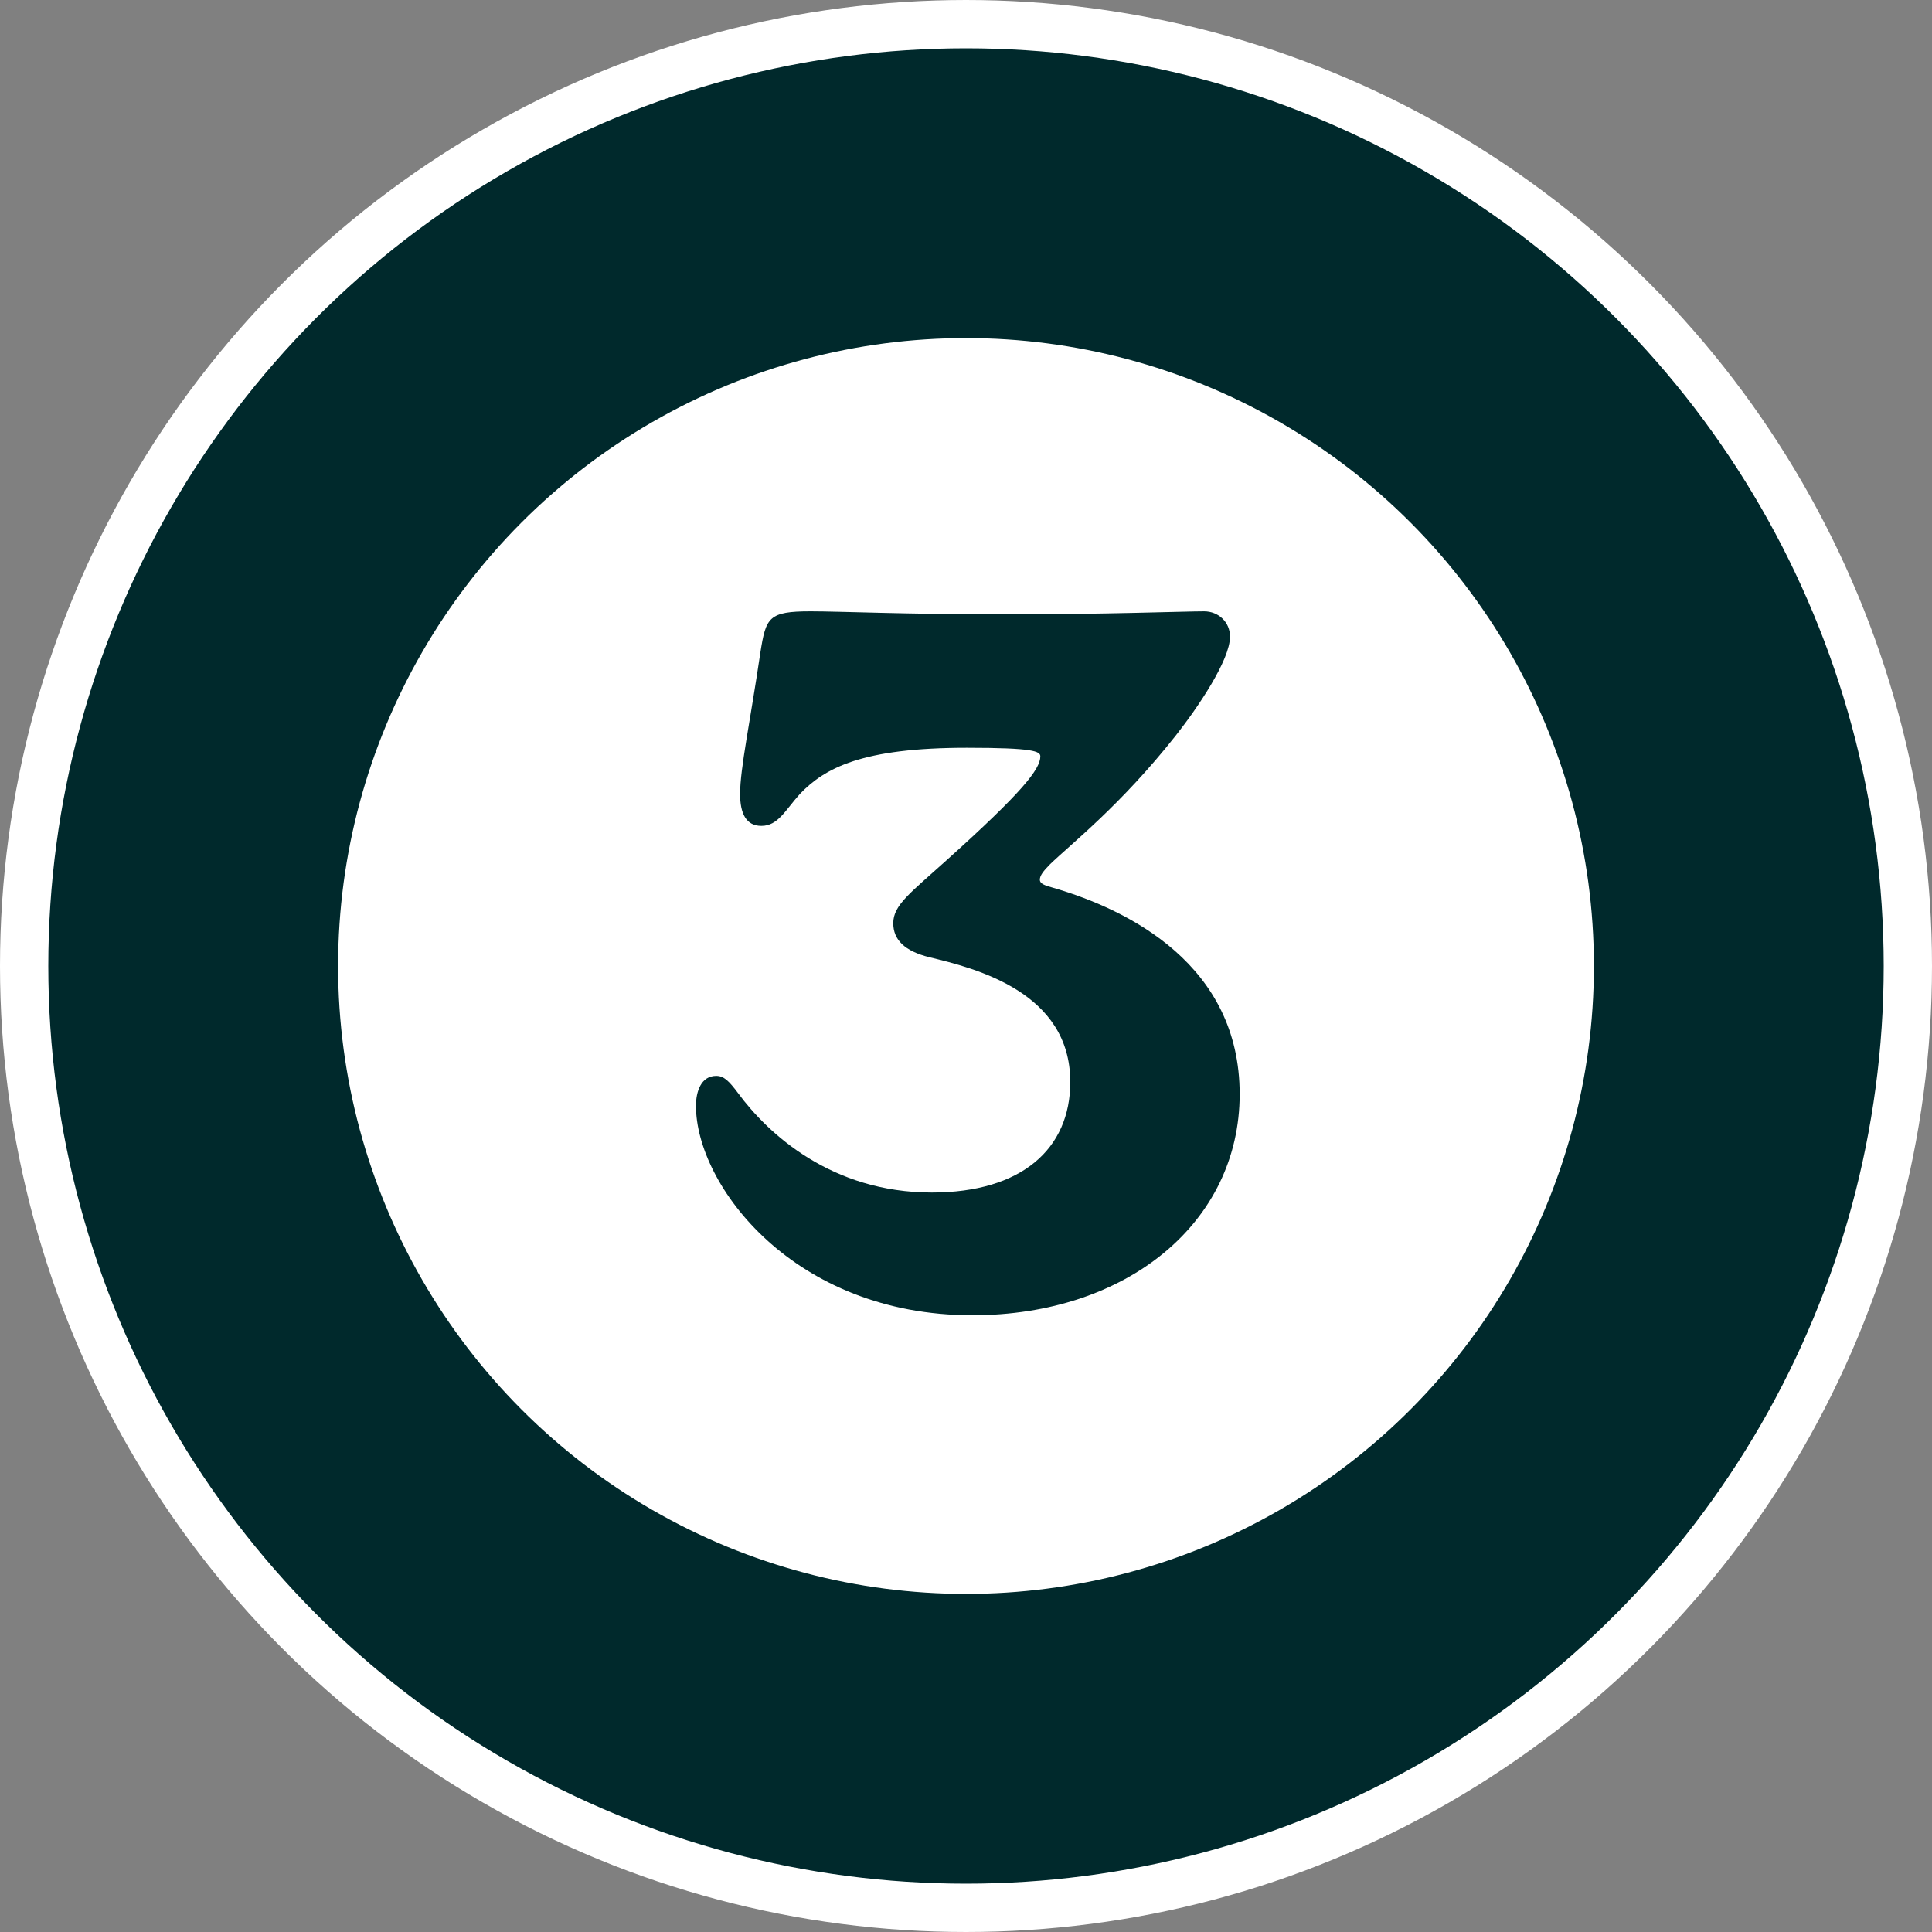 <svg width="40" height="40" viewBox="0 0 40 40" fill="none" xmlns="http://www.w3.org/2000/svg">
<rect x="0" y="0" width="40" height="40" fill="#808080" stroke="none"/>
<circle cx="20" cy="20" r="19.5" fill="#00292C" stroke="white"/>
<circle cx="20" cy="20" r="13" fill="white"/>
<path d="M24.343 15.229C23.198 16.678 22.169 17.477 21.738 17.896C21.602 18.033 21.529 18.128 21.529 18.212C21.529 18.306 21.654 18.337 21.802 18.38C23.387 18.841 25.666 19.986 25.666 22.653C25.666 25.309 23.334 27.231 20.132 27.231C16.425 27.231 14.409 24.532 14.409 22.895C14.409 22.601 14.514 22.275 14.829 22.275C14.987 22.275 15.092 22.38 15.281 22.632C15.9 23.472 17.213 24.69 19.292 24.69C21.151 24.69 22.159 23.787 22.159 22.401C22.159 20.543 20.206 20.049 19.239 19.818C18.735 19.692 18.494 19.461 18.494 19.114C18.494 18.736 18.851 18.485 19.596 17.812C21.172 16.395 21.539 15.922 21.539 15.66C21.539 15.555 21.402 15.482 20.017 15.482C17.843 15.482 17.076 15.902 16.562 16.437C16.258 16.773 16.11 17.099 15.764 17.099C15.449 17.099 15.323 16.846 15.323 16.437C15.323 15.912 15.533 14.935 15.743 13.508C15.858 12.783 15.911 12.657 16.782 12.657C17.381 12.657 18.788 12.72 20.804 12.72C22.883 12.72 24.532 12.657 24.93 12.657C25.224 12.657 25.466 12.877 25.466 13.182C25.466 13.665 24.805 14.642 24.343 15.229Z" fill="#00292C"/>
</svg>
